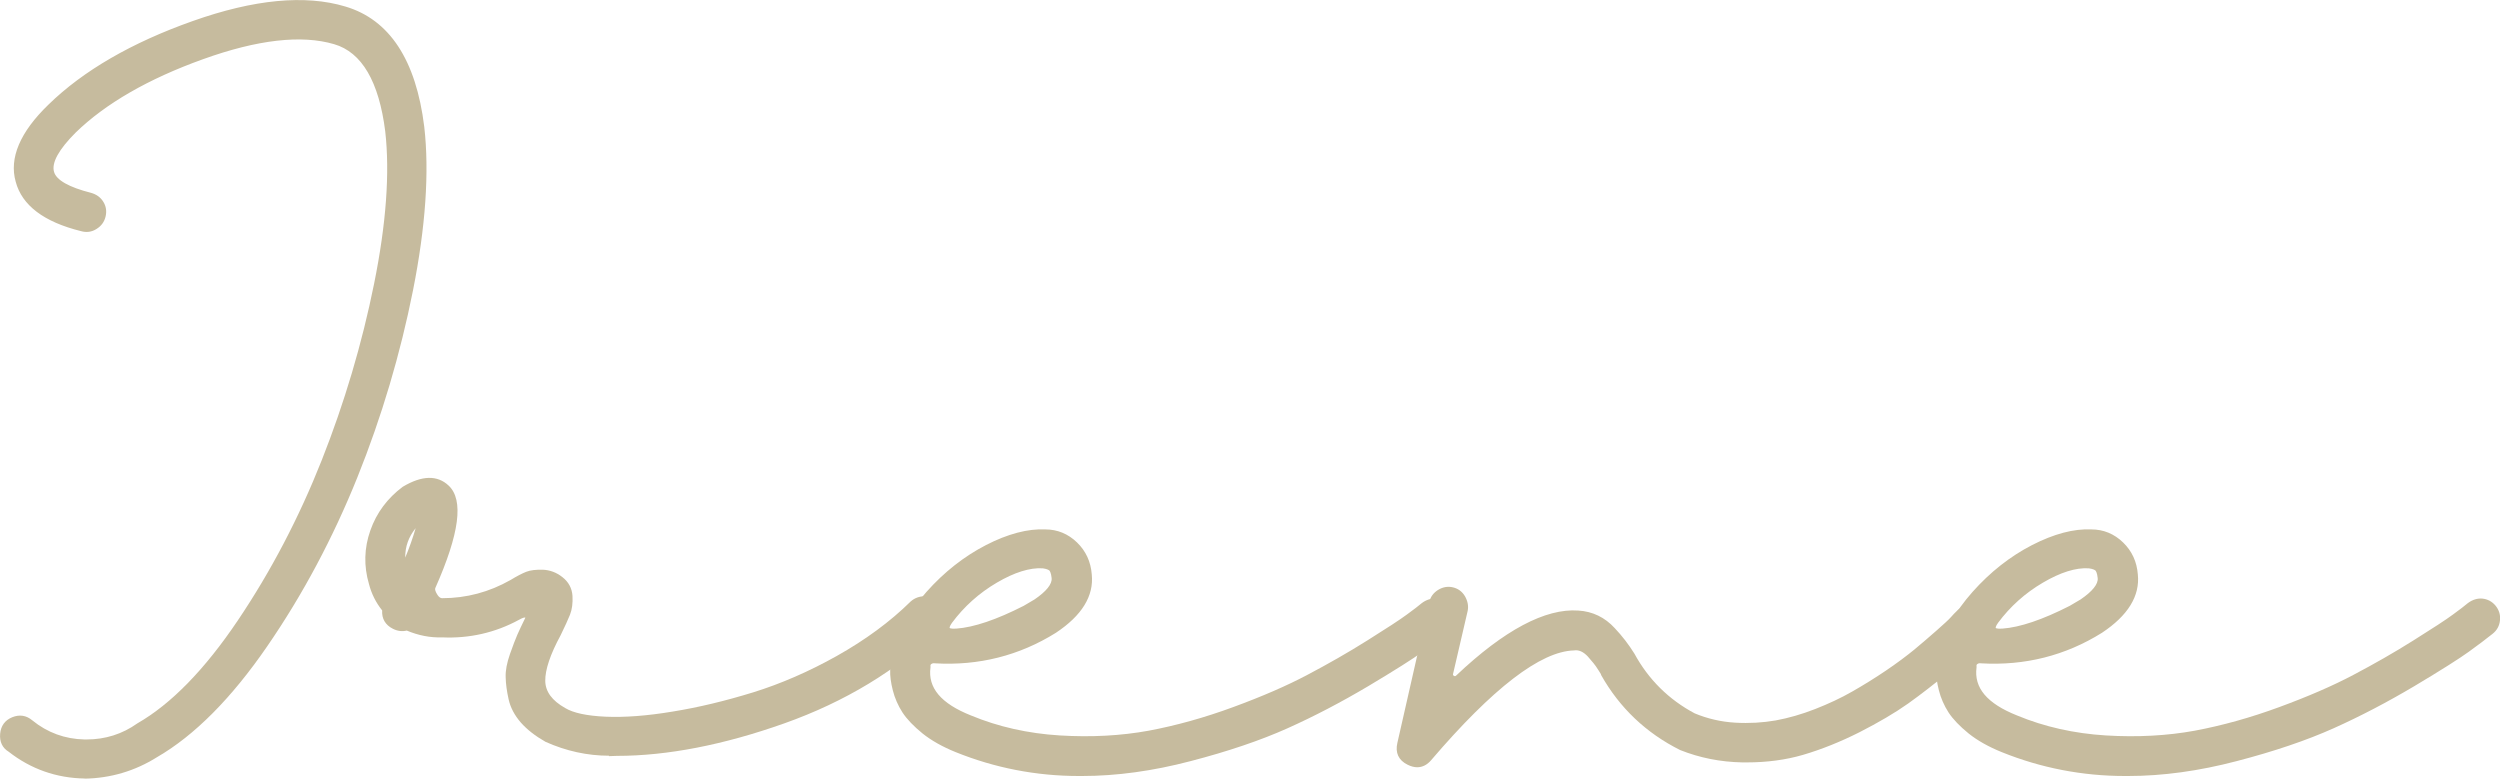<?xml version="1.0" encoding="UTF-8"?>
<svg id="Ebene_2" data-name="Ebene 2" xmlns="http://www.w3.org/2000/svg" viewBox="0 0 179.96 56.04">
  <defs>
    <style>
      .cls-1 {
        fill: #c6bb9e;
      }
    </style>
  </defs>
  <g id="Ebene_1-2" data-name="Ebene 1">
    <g>
      <g>
        <path class="cls-1" d="m11.21,54.31c-1.57.98-3.27,1.49-5.12,1.52-2-.03-3.78-.66-5.35-1.89-.4-.25-.58-.61-.53-1.11s.29-.83.74-1.01.85-.12,1.22.18c1.14.92,2.43,1.4,3.89,1.43,1.46.03,2.77-.37,3.94-1.2,2.46-1.41,4.89-3.9,7.28-7.47,2.4-3.56,4.42-7.42,6.06-11.57,1.64-4.15,2.9-8.39,3.78-12.74s1.14-8.03.81-11.04c-.46-3.69-1.74-5.84-3.83-6.45-2.4-.71-5.58-.35-9.56,1.08-3.98,1.43-7.06,3.2-9.24,5.32-1.29,1.29-1.83,2.3-1.61,3.04.18.68,1.12,1.23,2.81,1.66.34.09.59.28.76.55.17.28.21.58.14.9-.08.32-.26.58-.55.76-.29.18-.61.23-.95.14-2.61-.64-4.13-1.78-4.56-3.41-.46-1.63.31-3.41,2.3-5.35,2.49-2.43,5.92-4.42,10.3-5.97C18.33.15,21.95-.19,24.8.67c3.1.92,4.95,3.75,5.53,8.48.37,3.23.1,7.13-.81,11.71-.91,4.58-2.23,9.05-3.99,13.41-1.75,4.36-3.91,8.41-6.47,12.14-2.57,3.73-5.19,6.37-7.86,7.9Z"/>
        <path class="cls-1" d="m6.1,56.04c-2.04-.03-3.88-.68-5.48-1.93-.45-.27-.66-.72-.61-1.29.05-.57.35-.98.87-1.19.52-.21,1.01-.14,1.44.22,1.09.89,2.36,1.35,3.76,1.38.05,0,.1,0,.15,0,1.35,0,2.58-.39,3.66-1.16,2.44-1.4,4.86-3.89,7.23-7.41,2.38-3.53,4.41-7.41,6.04-11.53,1.63-4.12,2.9-8.39,3.77-12.71.87-4.3,1.14-7.99.8-10.97-.45-3.57-1.68-5.69-3.68-6.27-2.34-.69-5.51-.33-9.43,1.08-3.93,1.41-7.02,3.19-9.17,5.28-1.22,1.22-1.75,2.18-1.56,2.83.16.59,1.08,1.11,2.66,1.51.39.11.69.32.89.65.2.32.25.68.16,1.06-.09.38-.31.68-.65.89-.34.22-.72.27-1.11.16-2.68-.66-4.26-1.86-4.71-3.56-.48-1.7.31-3.57,2.36-5.55,2.5-2.44,5.99-4.46,10.37-6.01C18.28-.05,21.97-.4,24.86.47c3.18.94,5.09,3.85,5.68,8.66.37,3.23.1,7.19-.81,11.77-.91,4.57-2.25,9.1-4,13.45-1.75,4.35-3.93,8.45-6.5,12.18-2.57,3.74-5.24,6.42-7.92,7.97-1.59,1-3.35,1.52-5.22,1.55Zm-4.66-4.11c-.13,0-.26.03-.4.09-.37.15-.57.43-.61.84-.04.41.1.7.43.91,1.54,1.21,3.3,1.83,5.24,1.86,1.79-.03,3.48-.53,5-1.49h0c2.63-1.52,5.25-4.15,7.79-7.84,2.55-3.71,4.72-7.78,6.45-12.1,1.74-4.33,3.07-8.82,3.97-13.37.9-4.54,1.17-8.45.81-11.64-.57-4.62-2.38-7.41-5.38-8.3-2.8-.84-6.41-.49-10.72,1.03-4.33,1.54-7.77,3.53-10.22,5.92-1.93,1.87-2.68,3.6-2.25,5.14.41,1.54,1.89,2.64,4.41,3.26.28.08.54.04.78-.11.25-.15.39-.36.46-.63.06-.27.02-.51-.11-.74-.14-.23-.35-.38-.64-.46-1.78-.45-2.75-1.04-2.96-1.81-.24-.82.3-1.88,1.66-3.25,2.2-2.13,5.33-3.94,9.32-5.37,4-1.44,7.27-1.8,9.69-1.09,2.17.64,3.51,2.87,3.97,6.63.34,3.02.07,6.76-.81,11.11-.87,4.34-2.15,8.63-3.79,12.78s-3.69,8.05-6.08,11.61c-2.4,3.57-4.87,6.11-7.35,7.53-1.18.84-2.55,1.25-4.05,1.23-1.5-.03-2.85-.53-4.02-1.48-.19-.16-.39-.24-.6-.24Z"/>
      </g>
      <g>
        <path class="cls-1" d="m66.6,43.11c.34,0,.62.12.85.37s.35.53.35.85-.12.61-.37.85c-2.98,2.89-6.65,5.11-11.01,6.66-4.36,1.55-8.36,2.33-11.98,2.33-1.75.09-3.44-.23-5.07-.97-.71-.4-1.28-.84-1.71-1.34-.43-.49-.71-1.02-.83-1.59-.12-.57-.19-1.08-.21-1.54-.02-.46.08-.99.3-1.59.22-.6.39-1.06.53-1.38s.33-.73.58-1.22c.09-.18.02-.29-.23-.32-.12,0-.29.06-.51.18-1.69.92-3.5,1.34-5.44,1.24-.86.03-1.71-.14-2.54-.51-.31.09-.62.06-.92-.09-.49-.25-.71-.65-.64-1.2-.46-.55-.78-1.18-.97-1.89-.37-1.26-.34-2.5.09-3.73.43-1.23,1.18-2.24,2.26-3.04,1.29-.77,2.3-.8,3.04-.09,1.01.95.67,3.33-1.01,7.14-.06.15-.02.36.14.62.15.26.34.39.55.39,1.78,0,3.46-.45,5.02-1.34.46-.28.83-.47,1.11-.58s.65-.15,1.11-.14.89.18,1.29.48c.4.31.61.71.64,1.2.03.49-.02.91-.16,1.27-.14.35-.36.84-.67,1.45-.77,1.41-1.15,2.54-1.13,3.39.01.84.53,1.56,1.54,2.14.61.37,1.61.58,3,.64,1.38.06,3.01-.06,4.88-.37,1.87-.31,3.81-.77,5.81-1.38,2-.61,4.02-1.5,6.08-2.65,2.06-1.15,3.84-2.47,5.35-3.94.25-.21.54-.32.88-.32Zm-37.56-2.17c.55-1.17.98-2.38,1.29-3.64-1.14.98-1.57,2.2-1.29,3.64Z"/>
        <path class="cls-1" d="m43.85,54.4c-1.57,0-3.11-.34-4.58-1-.74-.42-1.33-.88-1.78-1.39-.45-.52-.75-1.08-.88-1.68-.13-.58-.2-1.11-.21-1.58-.02-.48.09-1.04.31-1.67.22-.62.39-1.07.53-1.39.14-.32.33-.72.58-1.23,0,0,0,0,0,0-.02,0-.04,0-.07-.01-.01,0-.13.02-.38.16-1.72.94-3.6,1.36-5.55,1.27-.86.03-1.71-.14-2.54-.49-.33.08-.67.04-1-.13-.54-.27-.81-.73-.77-1.32-.45-.56-.77-1.2-.95-1.9-.38-1.29-.35-2.59.1-3.86.44-1.26,1.23-2.32,2.33-3.14,1.39-.83,2.5-.85,3.31-.08,1.09,1.03.78,3.44-.97,7.38-.03.08.01.24.13.43.17.29.32.29.37.29,1.74,0,3.39-.44,4.92-1.31.46-.28.85-.48,1.13-.59.3-.12.71-.16,1.19-.15.5.02.98.19,1.41.53.45.35.69.8.73,1.35.03.52-.03.98-.18,1.36-.14.35-.36.83-.67,1.47-.75,1.38-1.12,2.49-1.11,3.29.01.77.48,1.42,1.44,1.96.58.35,1.56.56,2.9.62,1.37.06,2.99-.06,4.84-.37,1.86-.3,3.8-.77,5.78-1.38,1.97-.61,4.01-1.49,6.04-2.63,2.03-1.14,3.82-2.45,5.3-3.91.29-.26.64-.38,1.02-.38s.74.15,1.01.44c.27.29.4.62.4,1s-.14.72-.43,1c-2.99,2.9-6.73,5.16-11.09,6.71-4.37,1.55-8.42,2.34-12.05,2.34-.19,0-.39.02-.58.02Zm-6.06-10.39c.1.01.34.04.44.23.04.08.07.21-.02.4-.25.5-.44.9-.57,1.21-.13.32-.31.76-.53,1.37-.21.57-.3,1.08-.29,1.51.01.45.08.95.2,1.51.12.53.38,1.03.78,1.5.41.47.97.91,1.65,1.29,1.57.71,3.25,1.03,4.95.94,3.59,0,7.6-.78,11.92-2.31,4.31-1.53,7.99-3.76,10.94-6.61.2-.2.3-.44.3-.7s-.09-.5-.29-.71c-.19-.2-.42-.3-.7-.3s-.53.09-.74.27c-1.5,1.47-3.32,2.81-5.38,3.96-2.06,1.15-4.12,2.05-6.12,2.67-2,.61-3.96,1.08-5.84,1.39-1.88.31-3.54.43-4.93.37-1.43-.06-2.44-.28-3.09-.68-1.07-.62-1.63-1.4-1.65-2.32-.02-.89.36-2.03,1.15-3.49.31-.62.52-1.09.66-1.43.13-.32.18-.72.15-1.18-.03-.43-.21-.77-.56-1.04-.37-.28-.75-.43-1.17-.44-.44-.02-.78.03-1.02.12-.26.1-.63.29-1.07.56-1.59.91-3.32,1.37-5.13,1.37-.29,0-.54-.17-.73-.5-.19-.32-.24-.59-.15-.81,1.64-3.71,2-6.03,1.06-6.91-.67-.64-1.58-.6-2.79.12-1.02.76-1.75,1.75-2.17,2.93-.41,1.18-.44,2.39-.09,3.6.18.68.49,1.29.93,1.81l.06.07v.09c-.06.47.11.78.52.99.26.13.51.15.77.08l.08-.02.07.03c.8.35,1.63.52,2.44.49,1.92.09,3.7-.32,5.35-1.22.25-.14.45-.21.61-.21Zm-8.84-2.39l-.12-.63c-.29-1.52.17-2.81,1.36-3.84l.5-.43-.16.64c-.31,1.26-.75,2.5-1.3,3.68l-.28.58Zm.97-3.6c-.51.63-.76,1.33-.75,2.12.29-.69.54-1.4.75-2.12Z"/>
      </g>
      <g>
        <path class="cls-1" d="m103.35,43.3c.32.03.59.18.81.44.22.26.31.56.28.9-.03.34-.18.62-.46.83-.46.37-1.03.8-1.7,1.29-.68.49-1.98,1.31-3.92,2.47-1.94,1.15-3.86,2.16-5.78,3.02-1.92.86-4.23,1.64-6.94,2.35-2.7.71-5.28,1.06-7.74,1.06-3.13.03-6.14-.54-9.03-1.71-.92-.37-1.7-.81-2.33-1.31-.63-.51-1.1-1-1.41-1.47-.31-.48-.53-.98-.67-1.52-.14-.54-.2-1.01-.18-1.41.02-.4.07-.8.16-1.2.34-1.44,1.14-2.87,2.4-4.29,1.26-1.41,2.66-2.52,4.22-3.32,1.55-.8,2.94-1.17,4.17-1.11.83,0,1.54.29,2.14.88s.93,1.31.99,2.17c.15,1.47-.68,2.81-2.49,4.01-2.61,1.63-5.47,2.35-8.57,2.17-.15-.03-.29,0-.41.09-.12.09-.17.22-.14.37-.22,1.57.8,2.8,3.04,3.69,2,.83,4.15,1.31,6.45,1.45s4.46.02,6.45-.35c2-.37,4.04-.94,6.13-1.71,2.09-.77,3.88-1.54,5.37-2.33,1.49-.78,2.93-1.61,4.33-2.49,1.4-.88,2.35-1.5,2.86-1.87.51-.37.87-.64,1.08-.83.28-.21.58-.31.9-.28Zm-35,1.43c-.4.55-.23.8.51.74,1.29-.09,2.93-.65,4.93-1.66.31-.18.57-.34.78-.46.95-.65,1.4-1.23,1.34-1.75-.03-.34-.11-.56-.23-.67-.12-.11-.32-.18-.6-.21-.98-.06-2.13.29-3.43,1.06-1.31.77-2.41,1.75-3.3,2.95Z"/>
        <path class="cls-1" d="m77.66,55.86c-3.06,0-6.05-.58-8.87-1.72-.94-.38-1.74-.83-2.38-1.34-.64-.52-1.13-1.03-1.45-1.52-.32-.5-.55-1.03-.69-1.58-.14-.55-.21-1.05-.19-1.47.02-.42.07-.83.17-1.24.35-1.47,1.17-2.95,2.44-4.38,1.27-1.43,2.71-2.56,4.28-3.37,1.57-.81,3.02-1.19,4.28-1.13h0c.87,0,1.64.32,2.28.94.64.62.99,1.39,1.06,2.3.16,1.55-.71,2.96-2.58,4.2-2.64,1.65-5.56,2.38-8.7,2.2-.12-.02-.2,0-.27.05-.06.04-.07.09-.06.16v.04s0,.04,0,.04c-.2,1.47.75,2.6,2.91,3.46,1.97.82,4.12,1.3,6.39,1.44,2.28.14,4.43.02,6.4-.34,1.98-.37,4.03-.94,6.09-1.7,2.07-.76,3.87-1.54,5.34-2.32,1.48-.78,2.94-1.61,4.32-2.48,1.39-.87,2.34-1.49,2.84-1.86.49-.36.85-.63,1.07-.82.33-.25.69-.36,1.05-.33.38.04.7.21.95.51.25.31.36.66.32,1.05-.04.4-.22.73-.54.98-.45.36-1.03.8-1.71,1.29s-1.97,1.31-3.93,2.48c-1.94,1.15-3.89,2.17-5.81,3.03-1.92.86-4.27,1.66-6.97,2.36-2.7.71-5.33,1.07-7.79,1.07-.08,0-.16,0-.24,0Zm-2.69-17.34c-1.14,0-2.42.37-3.82,1.09-1.52.78-2.92,1.88-4.16,3.27-1.23,1.38-2.02,2.79-2.35,4.19-.09.38-.14.77-.16,1.16-.01.38.05.83.18,1.34.13.51.35,1,.64,1.46.29.45.75.93,1.36,1.42.61.49,1.37.92,2.27,1.28,2.77,1.12,5.71,1.69,8.72,1.69.08,0,.15,0,.23,0,2.43,0,5.02-.35,7.69-1.05,2.68-.7,5-1.48,6.9-2.34,1.9-.85,3.84-1.86,5.76-3.01,1.92-1.15,3.24-1.97,3.9-2.46.68-.49,1.25-.92,1.7-1.28.23-.18.36-.4.38-.69.02-.28-.05-.53-.23-.74-.18-.22-.4-.34-.66-.36-.26-.03-.51.05-.75.23-.22.19-.59.47-1.09.83-.51.37-1.47,1-2.87,1.87-1.39.87-2.85,1.71-4.34,2.5-1.5.79-3.31,1.57-5.4,2.34-2.09.77-4.16,1.34-6.16,1.72-2,.37-4.19.49-6.5.35-2.31-.14-4.51-.63-6.52-1.47-2.31-.92-3.38-2.22-3.17-3.88-.03-.22.05-.41.22-.54.17-.13.37-.17.58-.13,3.01.18,5.86-.54,8.42-2.14,1.73-1.14,2.54-2.43,2.39-3.81-.06-.81-.37-1.49-.93-2.04-.56-.55-1.22-.82-2-.82-.08,0-.17,0-.25,0Zm-6.32,7.16c-.26,0-.54-.05-.66-.27-.17-.3.1-.69.19-.81h0c.9-1.22,2.03-2.23,3.36-3.01,1.34-.79,2.52-1.15,3.55-1.09.33.04.57.12.72.26.17.15.26.41.3.81.07.61-.39,1.24-1.43,1.95-.23.13-.49.28-.79.47-2.03,1.03-3.71,1.6-5.02,1.69-.07,0-.15.01-.22.01Zm-.3-.48s.07.08.49.05c1.26-.09,2.89-.64,4.85-1.64.3-.18.56-.33.78-.46.85-.58,1.28-1.11,1.23-1.54-.04-.39-.13-.5-.16-.54-.06-.05-.19-.12-.48-.16-.92-.06-2.04.29-3.3,1.03-1.28.75-2.36,1.72-3.23,2.89-.19.26-.17.36-.17.36h0Z"/>
      </g>
      <g>
        <path class="cls-1" d="m141.81,43.8c.34,0,.63.11.88.32.25.22.38.49.39.83s-.1.63-.35.88c-.18.22-.45.49-.78.83s-.97.89-1.89,1.66c-.92.77-1.86,1.49-2.81,2.17-.95.68-2.11,1.36-3.48,2.05-1.37.69-2.71,1.23-4.03,1.61-1.32.38-2.76.56-4.31.53-1.55-.03-3.02-.32-4.4-.88-2.4-1.2-4.26-2.96-5.58-5.3,0-.03-.07-.15-.21-.37-.14-.21-.26-.39-.37-.53-.11-.14-.25-.3-.41-.48-.17-.18-.35-.32-.55-.42-.2-.09-.41-.12-.62-.09-2.46.06-5.93,2.72-10.42,7.97-.4.46-.88.55-1.45.28-.57-.28-.78-.72-.62-1.34l2.3-10.14c.06-.31.24-.55.53-.74.29-.18.6-.24.92-.16.32.08.57.26.74.55.17.29.22.59.16.9l-1.06,4.56c-.03.15.03.27.18.35.15.08.29.05.41-.07,3.41-3.23,6.28-4.76,8.62-4.61.98.06,1.81.46,2.49,1.2.52.55.98,1.15,1.38,1.8,1.04,1.91,2.52,3.36,4.42,4.38.95.4,1.95.63,3,.69,1.04.06,2.03,0,2.97-.16.94-.17,1.9-.45,2.88-.83.98-.38,1.88-.81,2.7-1.27.81-.46,1.63-.97,2.44-1.52.81-.55,1.5-1.06,2.05-1.52.55-.46,1.09-.92,1.61-1.38.52-.46.87-.78,1.04-.97.17-.18.3-.32.39-.41.21-.25.49-.37.83-.37Z"/>
        <path class="cls-1" d="m102.02,55.23c-.22,0-.45-.06-.69-.18-.66-.32-.91-.87-.74-1.58l2.3-10.13c.07-.36.28-.65.62-.87.34-.21.7-.28,1.08-.19.38.09.67.31.87.65.19.34.26.69.19,1.04l-1.06,4.57s-.01.07.07.11c.07.04.11.03.17-.03,3.44-3.26,6.42-4.84,8.78-4.67,1.03.06,1.92.49,2.63,1.27.53.56,1,1.17,1.41,1.83,1.02,1.87,2.48,3.31,4.34,4.3.91.38,1.89.61,2.91.67,1.02.06,2,0,2.92-.16.92-.17,1.87-.44,2.84-.82.97-.38,1.87-.8,2.67-1.26.81-.46,1.63-.97,2.43-1.51.81-.55,1.49-1.06,2.04-1.51.55-.46,1.09-.92,1.61-1.38.5-.44.86-.77,1.02-.95.17-.19.3-.33.4-.42.25-.28.58-.43.98-.43s.73.13,1.01.37c.29.26.45.58.46.98.02.4-.12.74-.41,1.03-.18.21-.44.48-.78.83-.35.35-.99.91-1.91,1.67-.92.76-1.87,1.5-2.82,2.18-.96.68-2.14,1.37-3.51,2.07-1.37.69-2.74,1.24-4.07,1.63-1.24.36-2.59.54-4.03.54-.11,0-.23,0-.34,0-1.57-.03-3.07-.33-4.47-.89-2.44-1.22-4.35-3.03-5.68-5.39l-.03-.09s0,0,0,0c0,0-.05-.08-.17-.27-.13-.21-.25-.38-.36-.51-.11-.13-.24-.29-.4-.47-.15-.16-.31-.29-.49-.37-.16-.07-.33-.1-.5-.07-2.41.06-5.86,2.72-10.29,7.9-.29.34-.63.51-1.01.51Zm2.25-12.56c-.18,0-.36.05-.53.16-.24.15-.38.35-.43.6l-2.31,10.14c-.13.52.03.87.51,1.1.48.23.86.16,1.2-.23,4.57-5.35,8.02-7.98,10.57-8.05.23-.03.48,0,.71.11.22.1.43.26.62.46.17.19.31.35.43.5.11.14.24.32.38.55.15.24.21.34.23.41,1.29,2.27,3.13,4.02,5.47,5.19,1.34.53,2.79.82,4.31.85,1.51.03,2.95-.15,4.24-.52,1.3-.38,2.65-.92,4-1.6,1.35-.68,2.51-1.37,3.45-2.04.95-.67,1.89-1.4,2.8-2.16.91-.75,1.54-1.31,1.88-1.65s.59-.61.77-.82c.21-.22.31-.45.29-.73-.01-.28-.12-.5-.32-.68-.21-.18-.45-.27-.74-.27s-.5.1-.67.3c-.1.1-.23.24-.39.42-.18.19-.53.53-1.05.98-.52.46-1.06.92-1.62,1.39-.55.46-1.25.98-2.07,1.53-.81.55-1.64,1.07-2.46,1.53-.82.46-1.73.89-2.72,1.28-.99.39-1.98.67-2.92.84-.95.17-1.97.23-3.02.16-1.06-.06-2.1-.3-3.07-.71-1.95-1.04-3.47-2.54-4.53-4.47-.38-.62-.84-1.21-1.35-1.75-.64-.7-1.41-1.07-2.35-1.13-2.24-.14-5.11,1.38-8.46,4.55-.18.18-.41.23-.65.11-.24-.12-.35-.33-.3-.58l1.06-4.57c.05-.25,0-.5-.14-.75-.14-.24-.34-.39-.61-.45-.08-.02-.16-.03-.23-.03Z"/>
      </g>
      <g>
        <path class="cls-1" d="m178.66,43.3c.32.03.59.18.81.44.22.26.31.56.28.9-.03.34-.18.62-.46.83-.46.37-1.03.8-1.7,1.29-.68.49-1.98,1.31-3.92,2.47-1.94,1.15-3.86,2.16-5.78,3.02-1.92.86-4.23,1.64-6.94,2.35-2.7.71-5.28,1.06-7.74,1.06-3.13.03-6.14-.54-9.03-1.71-.92-.37-1.7-.81-2.33-1.31-.63-.51-1.1-1-1.41-1.47-.31-.48-.53-.98-.67-1.52-.14-.54-.2-1.01-.18-1.41.02-.4.07-.8.16-1.2.34-1.44,1.14-2.87,2.4-4.29,1.26-1.41,2.66-2.52,4.22-3.32,1.55-.8,2.94-1.17,4.17-1.11.83,0,1.54.29,2.14.88s.93,1.31.99,2.17c.15,1.47-.68,2.81-2.49,4.01-2.61,1.63-5.47,2.35-8.57,2.17-.15-.03-.29,0-.41.09-.12.09-.17.22-.14.37-.22,1.57.8,2.8,3.04,3.69,2,.83,4.15,1.31,6.45,1.45s4.46.02,6.45-.35c2-.37,4.04-.94,6.13-1.71,2.09-.77,3.88-1.54,5.37-2.33,1.49-.78,2.93-1.61,4.33-2.49,1.4-.88,2.35-1.5,2.86-1.87.51-.37.87-.64,1.08-.83.28-.21.58-.31.9-.28Zm-35,1.43c-.4.55-.23.8.51.74,1.29-.09,2.93-.65,4.93-1.66.31-.18.57-.34.78-.46.95-.65,1.4-1.23,1.34-1.75-.03-.34-.11-.56-.23-.67-.12-.11-.32-.18-.6-.21-.98-.06-2.13.29-3.43,1.06-1.31.77-2.41,1.75-3.3,2.95Z"/>
        <path class="cls-1" d="m152.96,55.86c-3.06,0-6.05-.58-8.87-1.72-.94-.38-1.74-.83-2.38-1.34-.64-.52-1.13-1.03-1.45-1.52-.32-.5-.55-1.03-.69-1.58-.14-.55-.21-1.05-.19-1.47.02-.42.07-.83.17-1.24.35-1.47,1.17-2.95,2.44-4.38,1.27-1.43,2.71-2.56,4.28-3.37,1.58-.81,3.01-1.19,4.28-1.13h0c.87,0,1.64.32,2.28.94.64.62.99,1.39,1.06,2.3.16,1.55-.71,2.96-2.58,4.2-2.64,1.65-5.56,2.38-8.7,2.2-.12-.02-.2,0-.27.05-.06.04-.07.09-.06.16v.04s0,.04,0,.04c-.2,1.47.75,2.6,2.91,3.46,1.97.82,4.12,1.3,6.39,1.44,2.28.14,4.43.02,6.4-.34,1.98-.37,4.03-.94,6.09-1.7,2.07-.76,3.87-1.54,5.34-2.32,1.48-.78,2.94-1.61,4.32-2.48,1.39-.87,2.34-1.49,2.84-1.86.49-.36.85-.63,1.07-.82.33-.25.69-.36,1.05-.33.38.04.7.21.95.51.25.31.36.66.32,1.05-.04.4-.22.73-.54.98-.45.36-1.03.8-1.71,1.29s-1.97,1.31-3.93,2.48c-1.94,1.15-3.89,2.17-5.81,3.03-1.92.86-4.27,1.66-6.97,2.36-2.7.71-5.33,1.07-7.79,1.07-.08,0-.16,0-.24,0Zm-2.69-17.34c-1.14,0-2.42.37-3.82,1.09-1.52.78-2.92,1.88-4.16,3.27-1.23,1.38-2.02,2.79-2.35,4.19-.09.38-.14.77-.16,1.16-.01.38.05.83.18,1.34.13.51.35,1,.64,1.46.29.45.75.93,1.36,1.42.61.49,1.37.92,2.27,1.28,2.77,1.12,5.71,1.69,8.72,1.69,2.47.02,5.17-.33,7.92-1.05,2.68-.7,5-1.48,6.9-2.34,1.9-.85,3.84-1.86,5.76-3.01,1.92-1.15,3.24-1.97,3.9-2.46.68-.49,1.25-.92,1.7-1.28.23-.18.36-.4.38-.69.02-.28-.05-.53-.23-.74-.18-.22-.4-.34-.66-.36-.26-.03-.51.05-.75.23-.22.19-.59.47-1.09.83-.51.37-1.47,1-2.87,1.87-1.39.87-2.85,1.71-4.34,2.5-1.5.79-3.31,1.57-5.4,2.34-2.09.77-4.16,1.34-6.16,1.72-2,.37-4.19.49-6.5.35-2.31-.14-4.51-.63-6.52-1.47-2.31-.92-3.38-2.22-3.17-3.88-.03-.22.05-.41.22-.54.17-.13.37-.17.58-.13,3.01.18,5.86-.54,8.42-2.14,1.73-1.14,2.54-2.43,2.39-3.81-.06-.81-.37-1.49-.93-2.04-.56-.55-1.22-.82-2-.82-.08,0-.17,0-.25,0Zm-6.32,7.16c-.26,0-.54-.05-.66-.27-.17-.3.1-.69.19-.81h0c.9-1.22,2.03-2.23,3.36-3.01,1.34-.79,2.53-1.15,3.55-1.09.33.04.57.12.72.26.17.15.26.41.3.81.07.61-.39,1.24-1.43,1.95-.23.13-.49.28-.79.47-2.03,1.03-3.71,1.6-5.02,1.69-.07,0-.15.01-.22.01Zm-.3-.48s.07.08.49.05c1.26-.09,2.89-.64,4.85-1.64.3-.18.56-.33.78-.46.85-.58,1.28-1.11,1.23-1.54-.04-.39-.13-.5-.16-.54-.06-.05-.19-.12-.48-.16-.93-.06-2.04.29-3.3,1.03-1.28.75-2.36,1.72-3.23,2.89-.19.26-.17.36-.17.36h0Z"/>
      </g>
    </g>
  </g>
</svg>